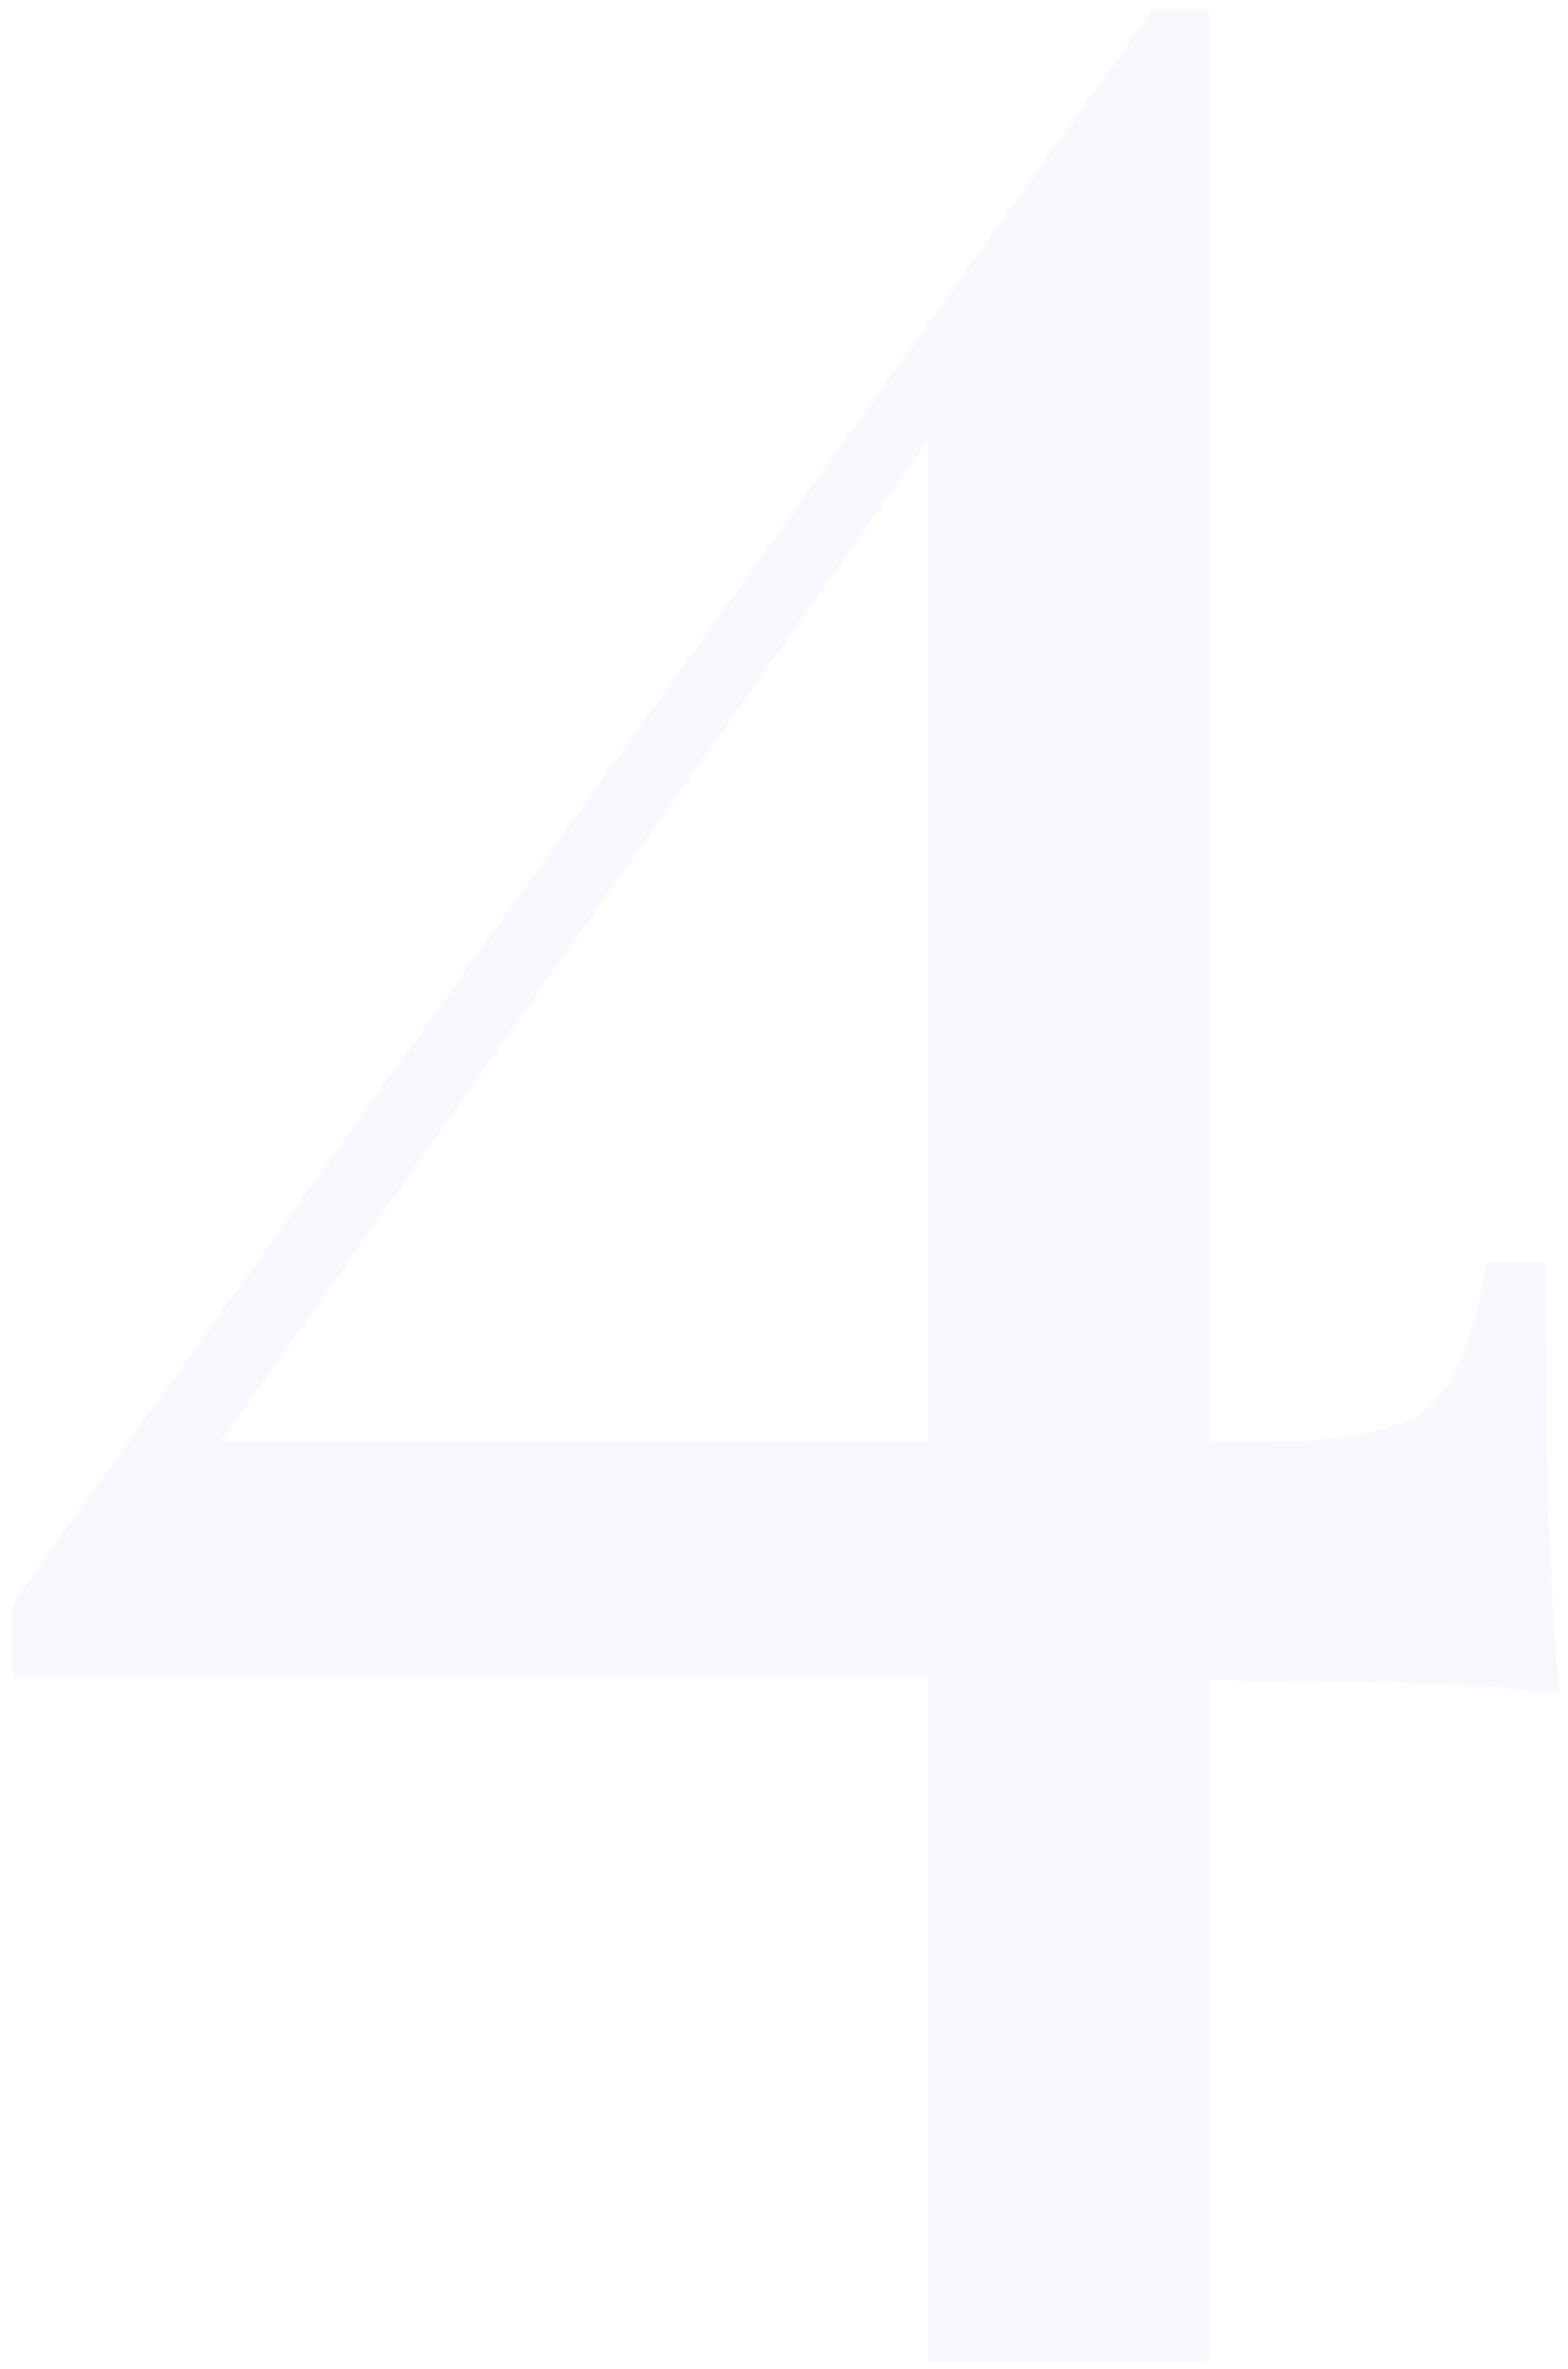 <?xml version="1.0" encoding="UTF-8"?> <svg xmlns="http://www.w3.org/2000/svg" width="100" height="151" viewBox="0 0 100 151" fill="none"> <path opacity="0.8" d="M73.51 0.655L74.405 6.472L11.541 95.51L11.318 91.931H79.774C85.889 91.931 89.767 91.11 91.407 89.47C93.048 87.68 94.167 84.697 94.763 80.521H98.566C98.566 87.829 98.641 93.422 98.79 97.3C98.939 101.177 99.163 104.757 99.461 108.038C98.119 107.74 95.658 107.516 92.079 107.367C88.499 107.218 84.398 107.143 79.774 107.143C75.151 106.994 70.602 106.919 66.128 106.919H0.803V102.221L73.51 0.655ZM77.09 0.655V150.544H59.193V24.369L73.51 0.655H77.09Z" fill="#C496E4" fill-opacity="0.11"></path> </svg> 